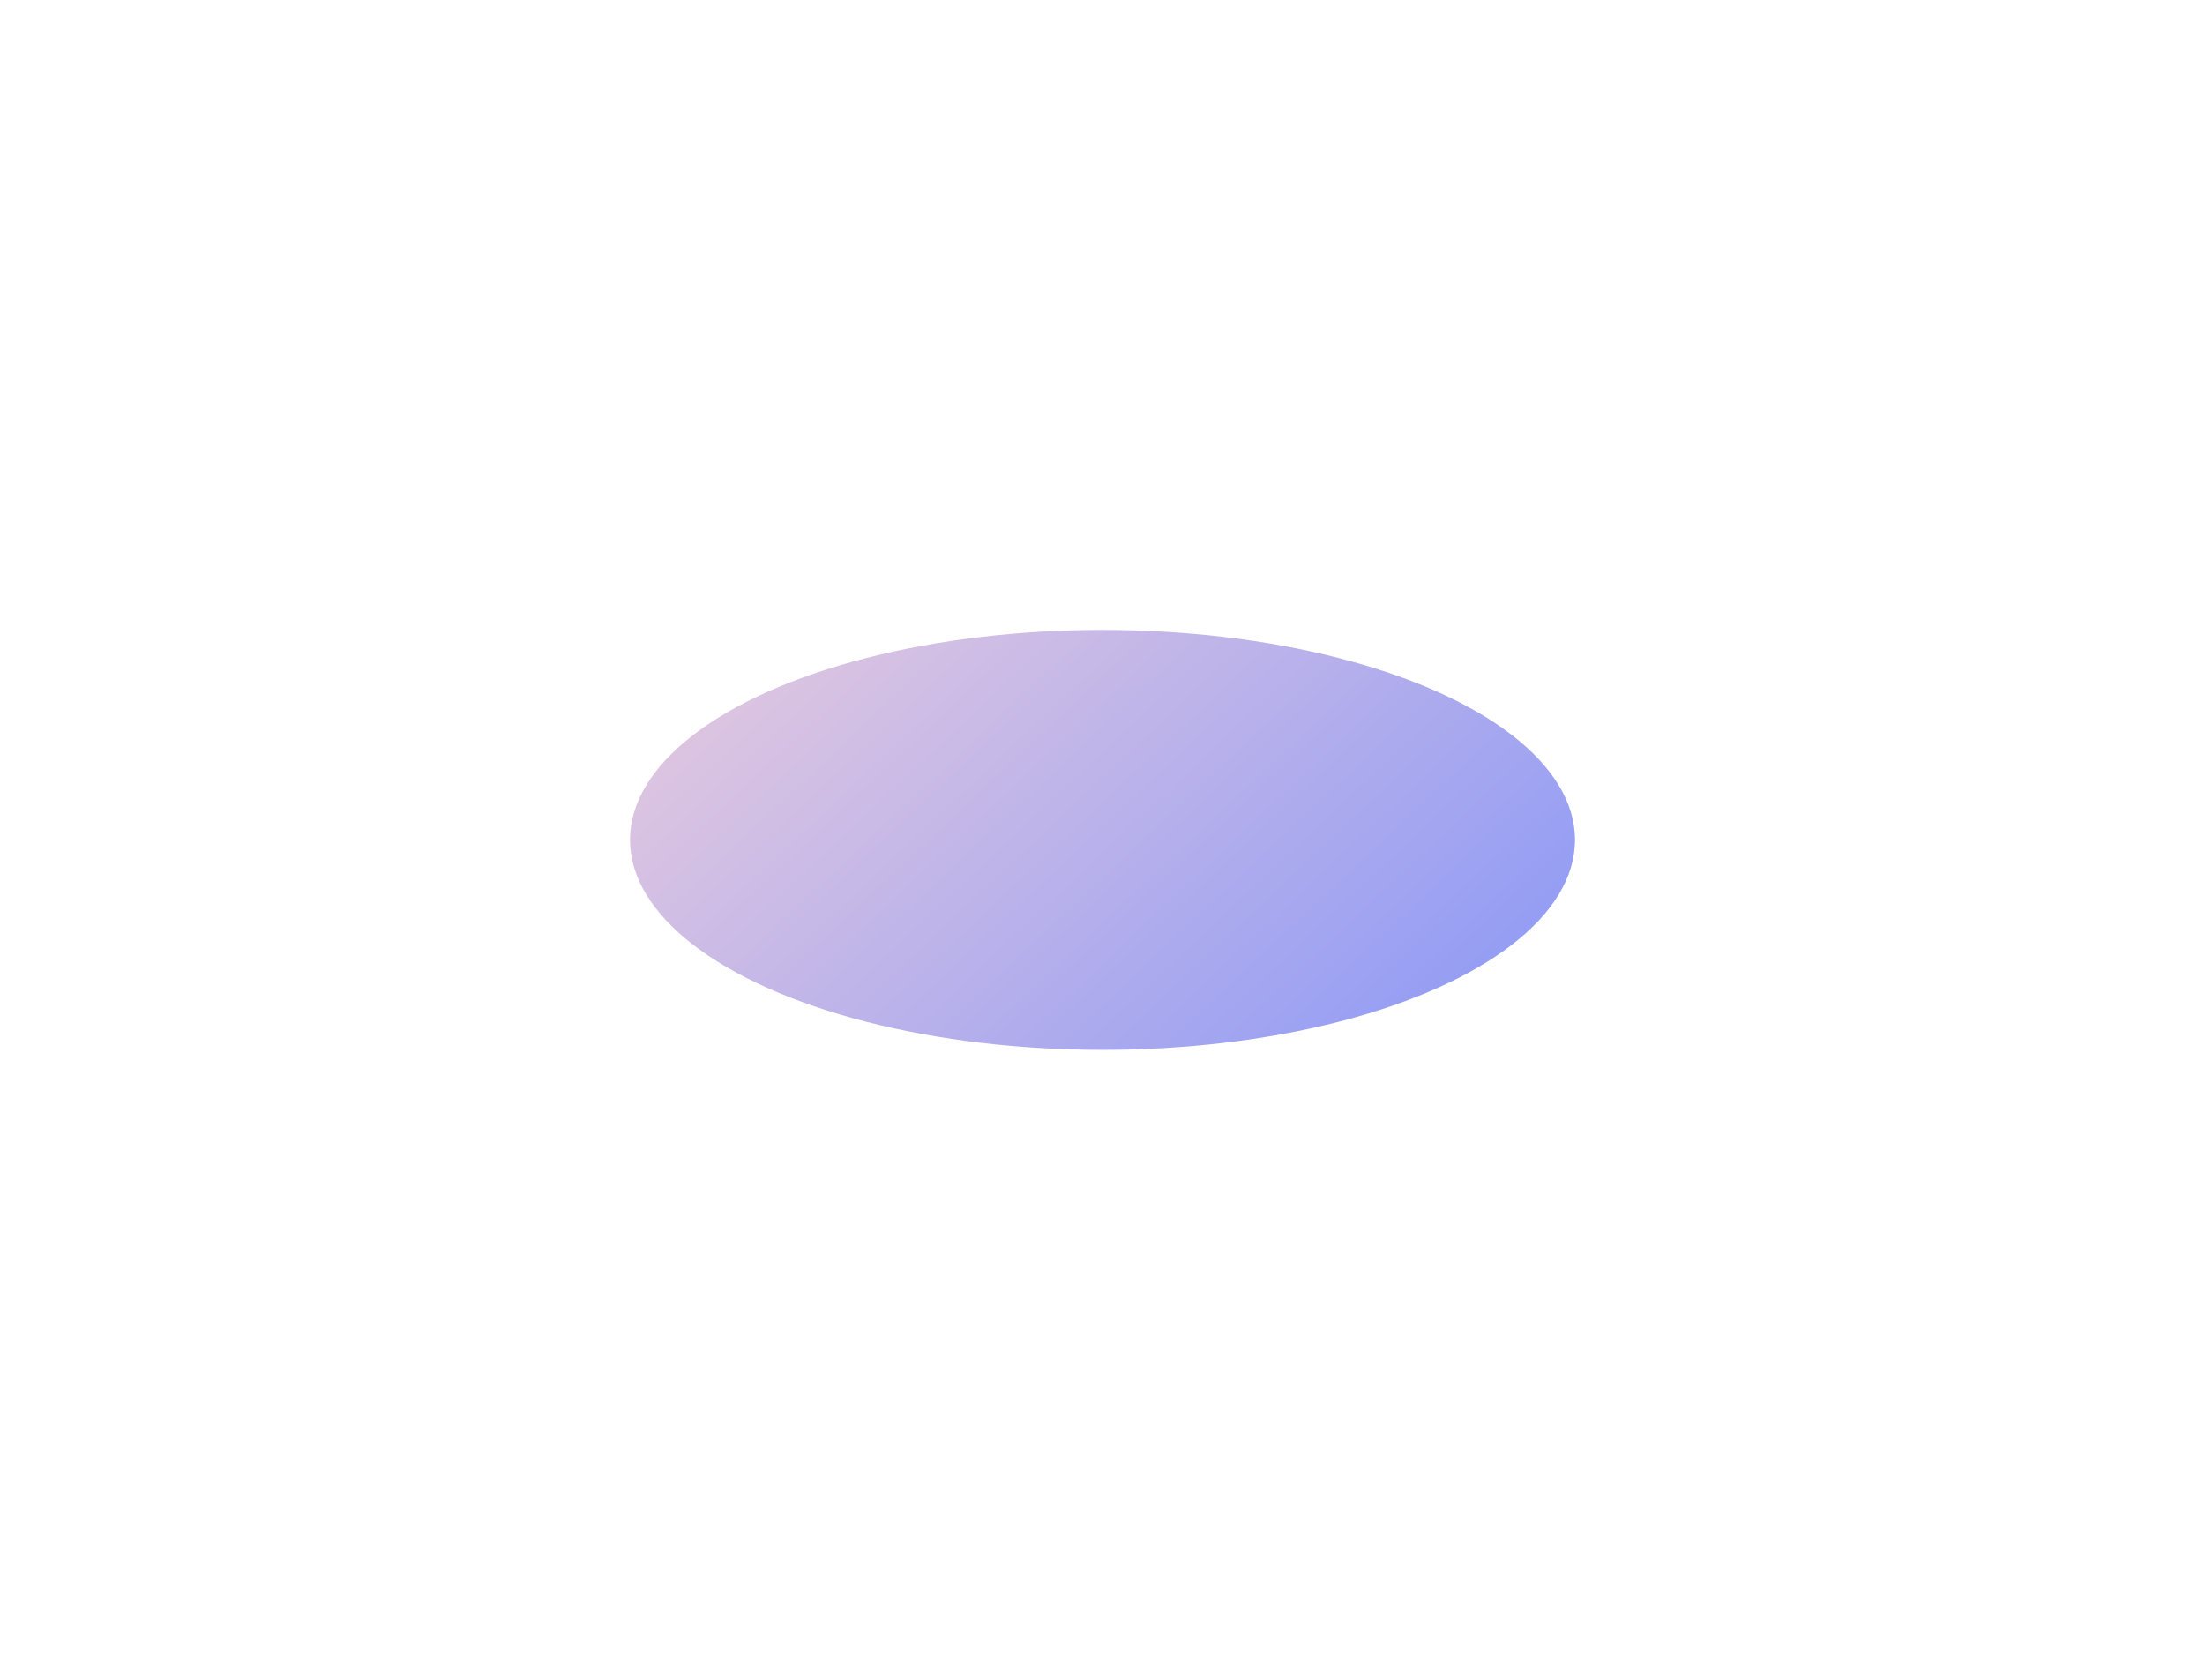 <?xml version="1.0" encoding="utf-8"?>
<svg xmlns="http://www.w3.org/2000/svg" fill="none" height="100%" overflow="visible" preserveAspectRatio="none" style="display: block;" viewBox="0 0 1050 800" width="100%">
<g filter="url(#filter0_f_0_9187)" id="Ellipse 1">
<ellipse cx="525" cy="400" fill="url(#paint0_linear_0_9187)" rx="225" ry="100"/>
</g>
<defs>
<filter color-interpolation-filters="sRGB" filterUnits="userSpaceOnUse" height="800" id="filter0_f_0_9187" width="1050" x="0" y="0">
<feFlood flood-opacity="0" result="BackgroundImageFix"/>
<feBlend in="SourceGraphic" in2="BackgroundImageFix" mode="normal" result="shape"/>
<feGaussianBlur result="effect1_foregroundBlur_0_9187" stdDeviation="150"/>
</filter>
<linearGradient gradientUnits="userSpaceOnUse" id="paint0_linear_0_9187" x1="300" x2="610.981" y1="300" y2="630.721">
<stop stop-color="#E8CBDE"/>
<stop offset="1" stop-color="#8997F7"/>
</linearGradient>
</defs>
</svg>